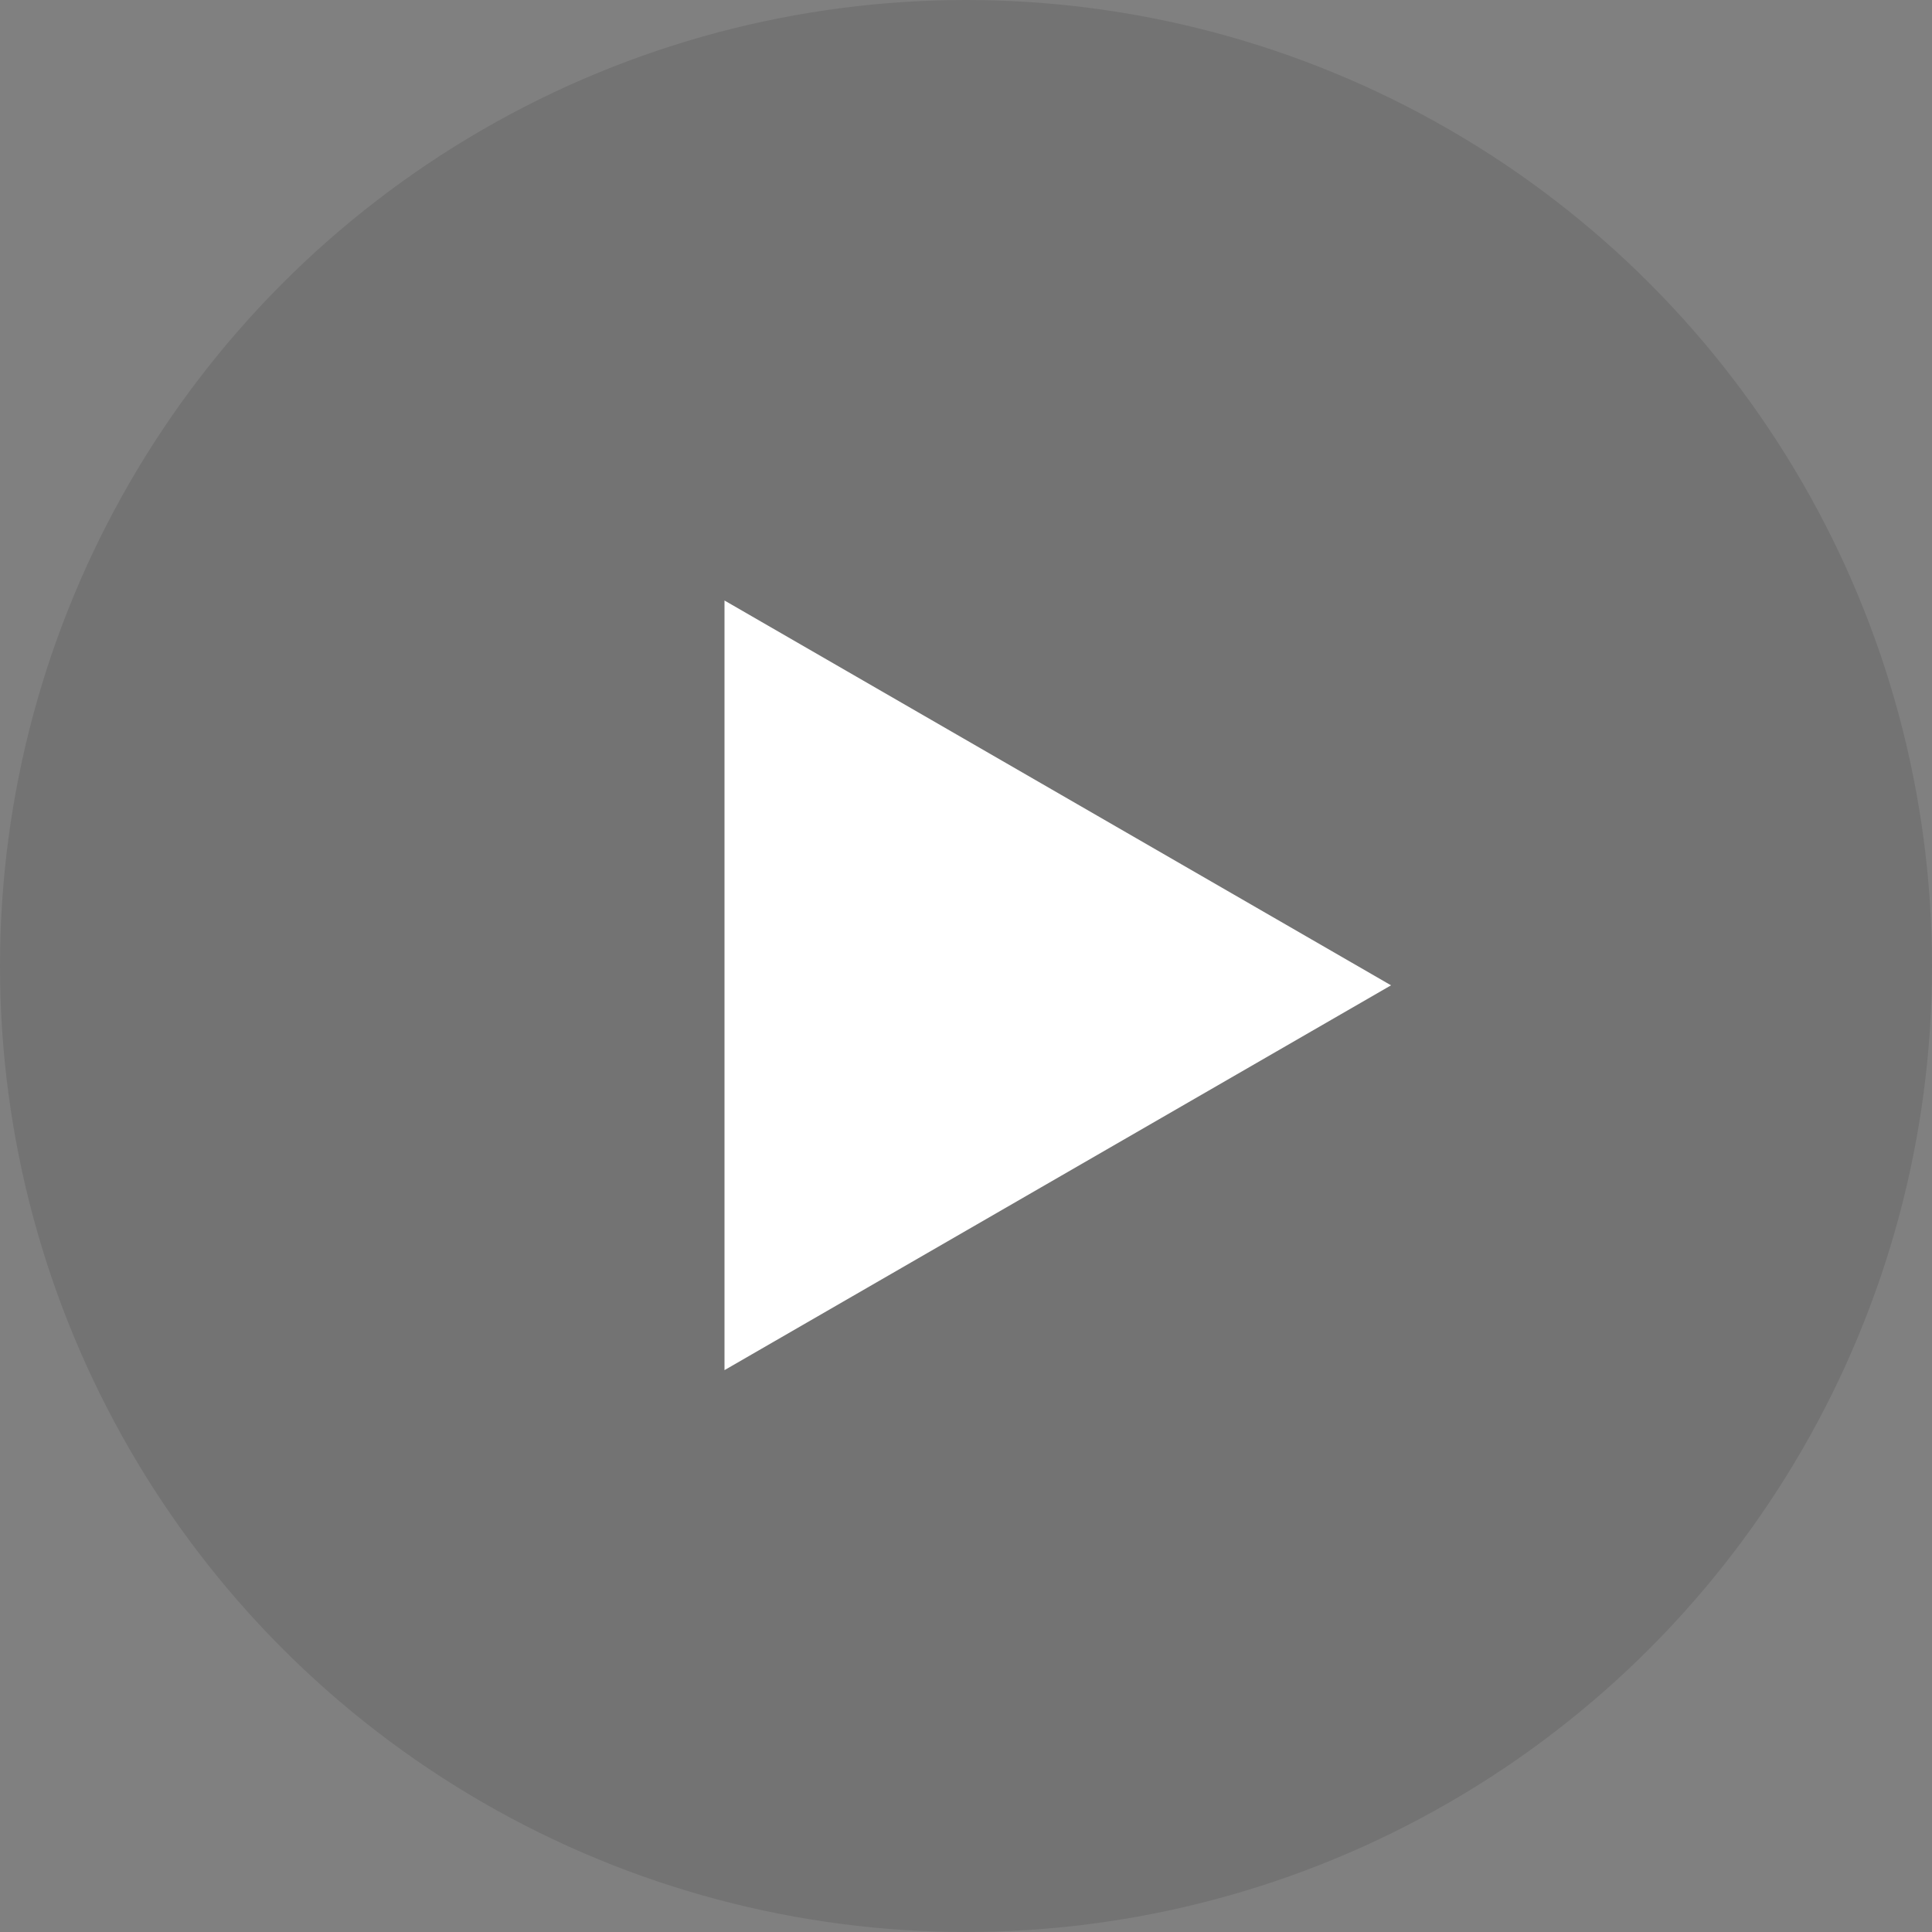 <svg width="50" height="50" viewBox="0 0 50 50" fill="none" xmlns="http://www.w3.org/2000/svg">
<rect x="0" y="0" width="50" height="50" fill="#808080" stroke="none"/>
<circle cx="25" cy="25" r="25" fill="black" fill-opacity="0.1"/>
<path d="M36 25.5L18.75 35.459L18.75 15.541L36 25.5Z" fill="white"/>
</svg>
